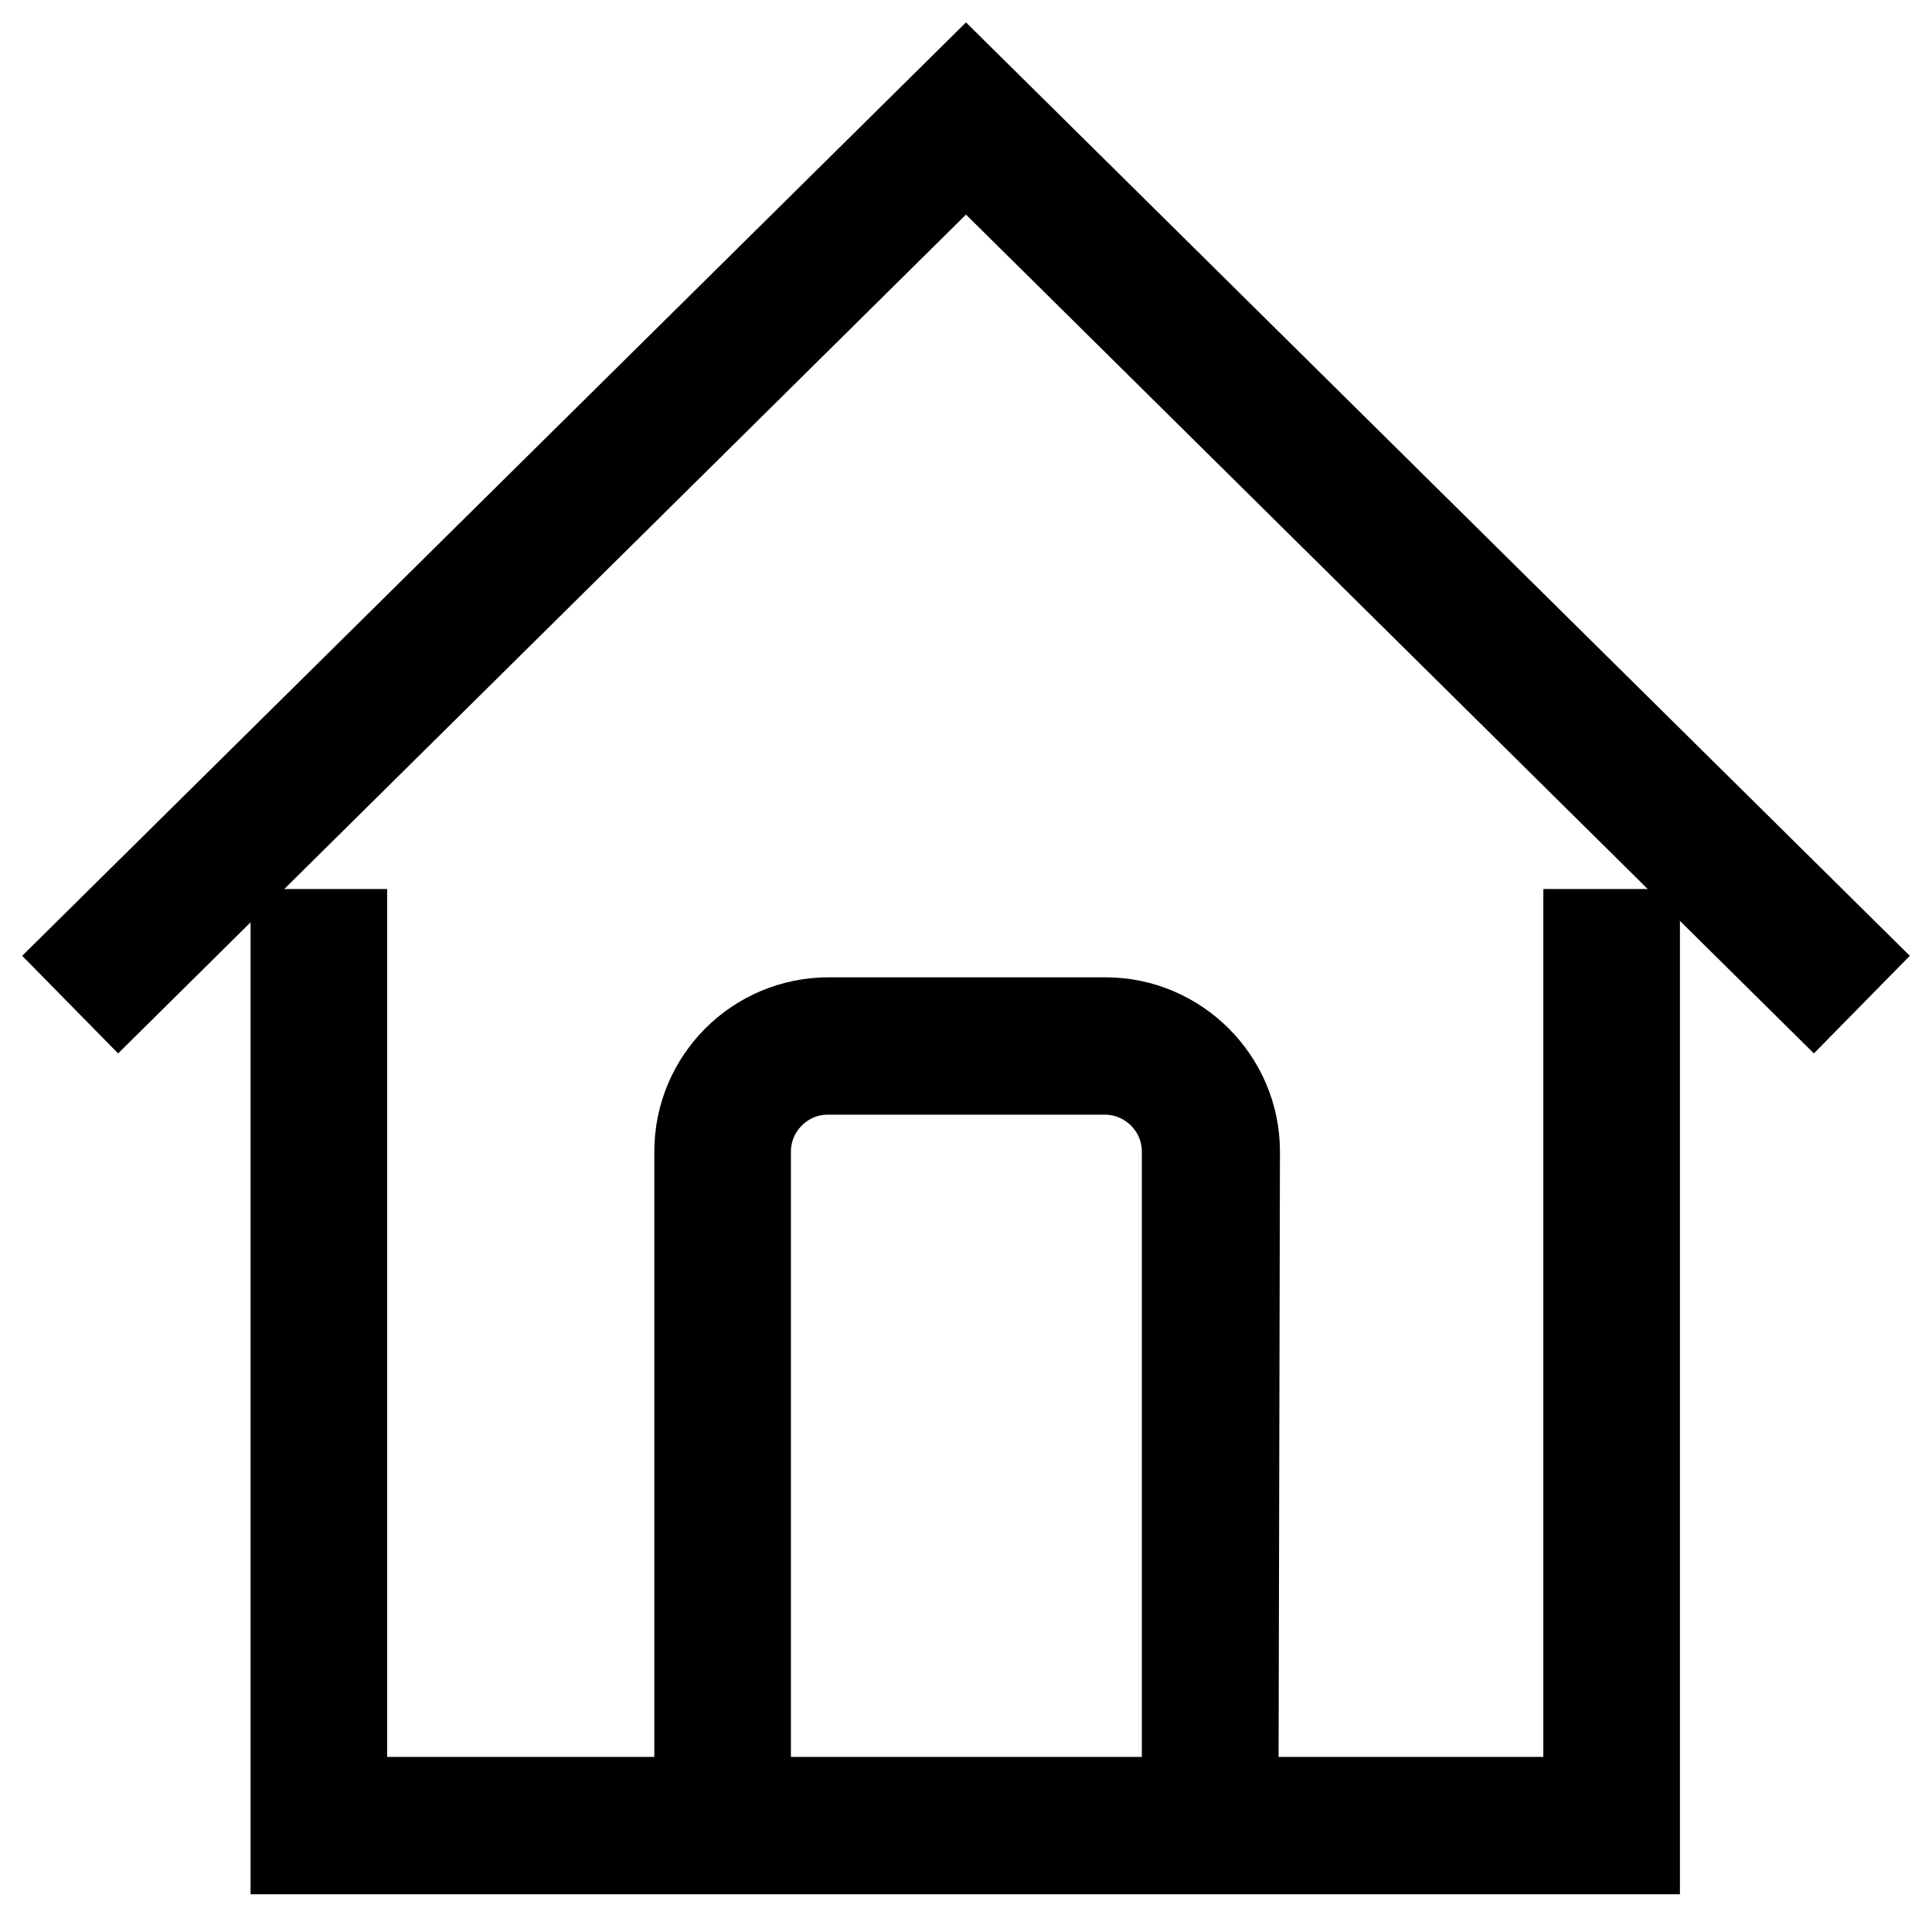 <?xml version="1.0" encoding="utf-8"?>
<!-- Svg Vector Icons : http://www.onlinewebfonts.com/icon -->
<!DOCTYPE svg PUBLIC "-//W3C//DTD SVG 1.1//EN" "http://www.w3.org/Graphics/SVG/1.1/DTD/svg11.dtd">
<svg version="1.1" xmlns="http://www.w3.org/2000/svg" xmlns:xlink="http://www.w3.org/1999/xlink" x="0px" y="0px" viewBox="0 0 256 256" enable-background="new 0 0 256 256" xml:space="preserve">
<g><g><path stroke-width="10" fill-opacity="0" stroke="#000000"  d="M217.8,246H38.2V122.8h8.1v115h163.2v-115h8.1V246L217.8,246z"/><path stroke-width="10" fill-opacity="0" stroke="#000000"  d="M15.7,132.5l-5.7-5.8L128,10l118,116.7l-5.7,5.8L128,21.4L15.7,132.5z"/><path stroke-width="10" fill-opacity="0" stroke="#000000"  d="M164.4,241.9h-8.1v-89.3c0-5.5-4.5-9.9-9.9-9.9h-36.7c-5.5,0-9.9,4.5-9.9,9.9v89.3h-8.1v-89.3c0-10,8.1-18.1,18.1-18.1h36.7c9.9,0,18.1,8.1,18.1,18.1L164.4,241.9L164.4,241.9z"/></g></g>
</svg>